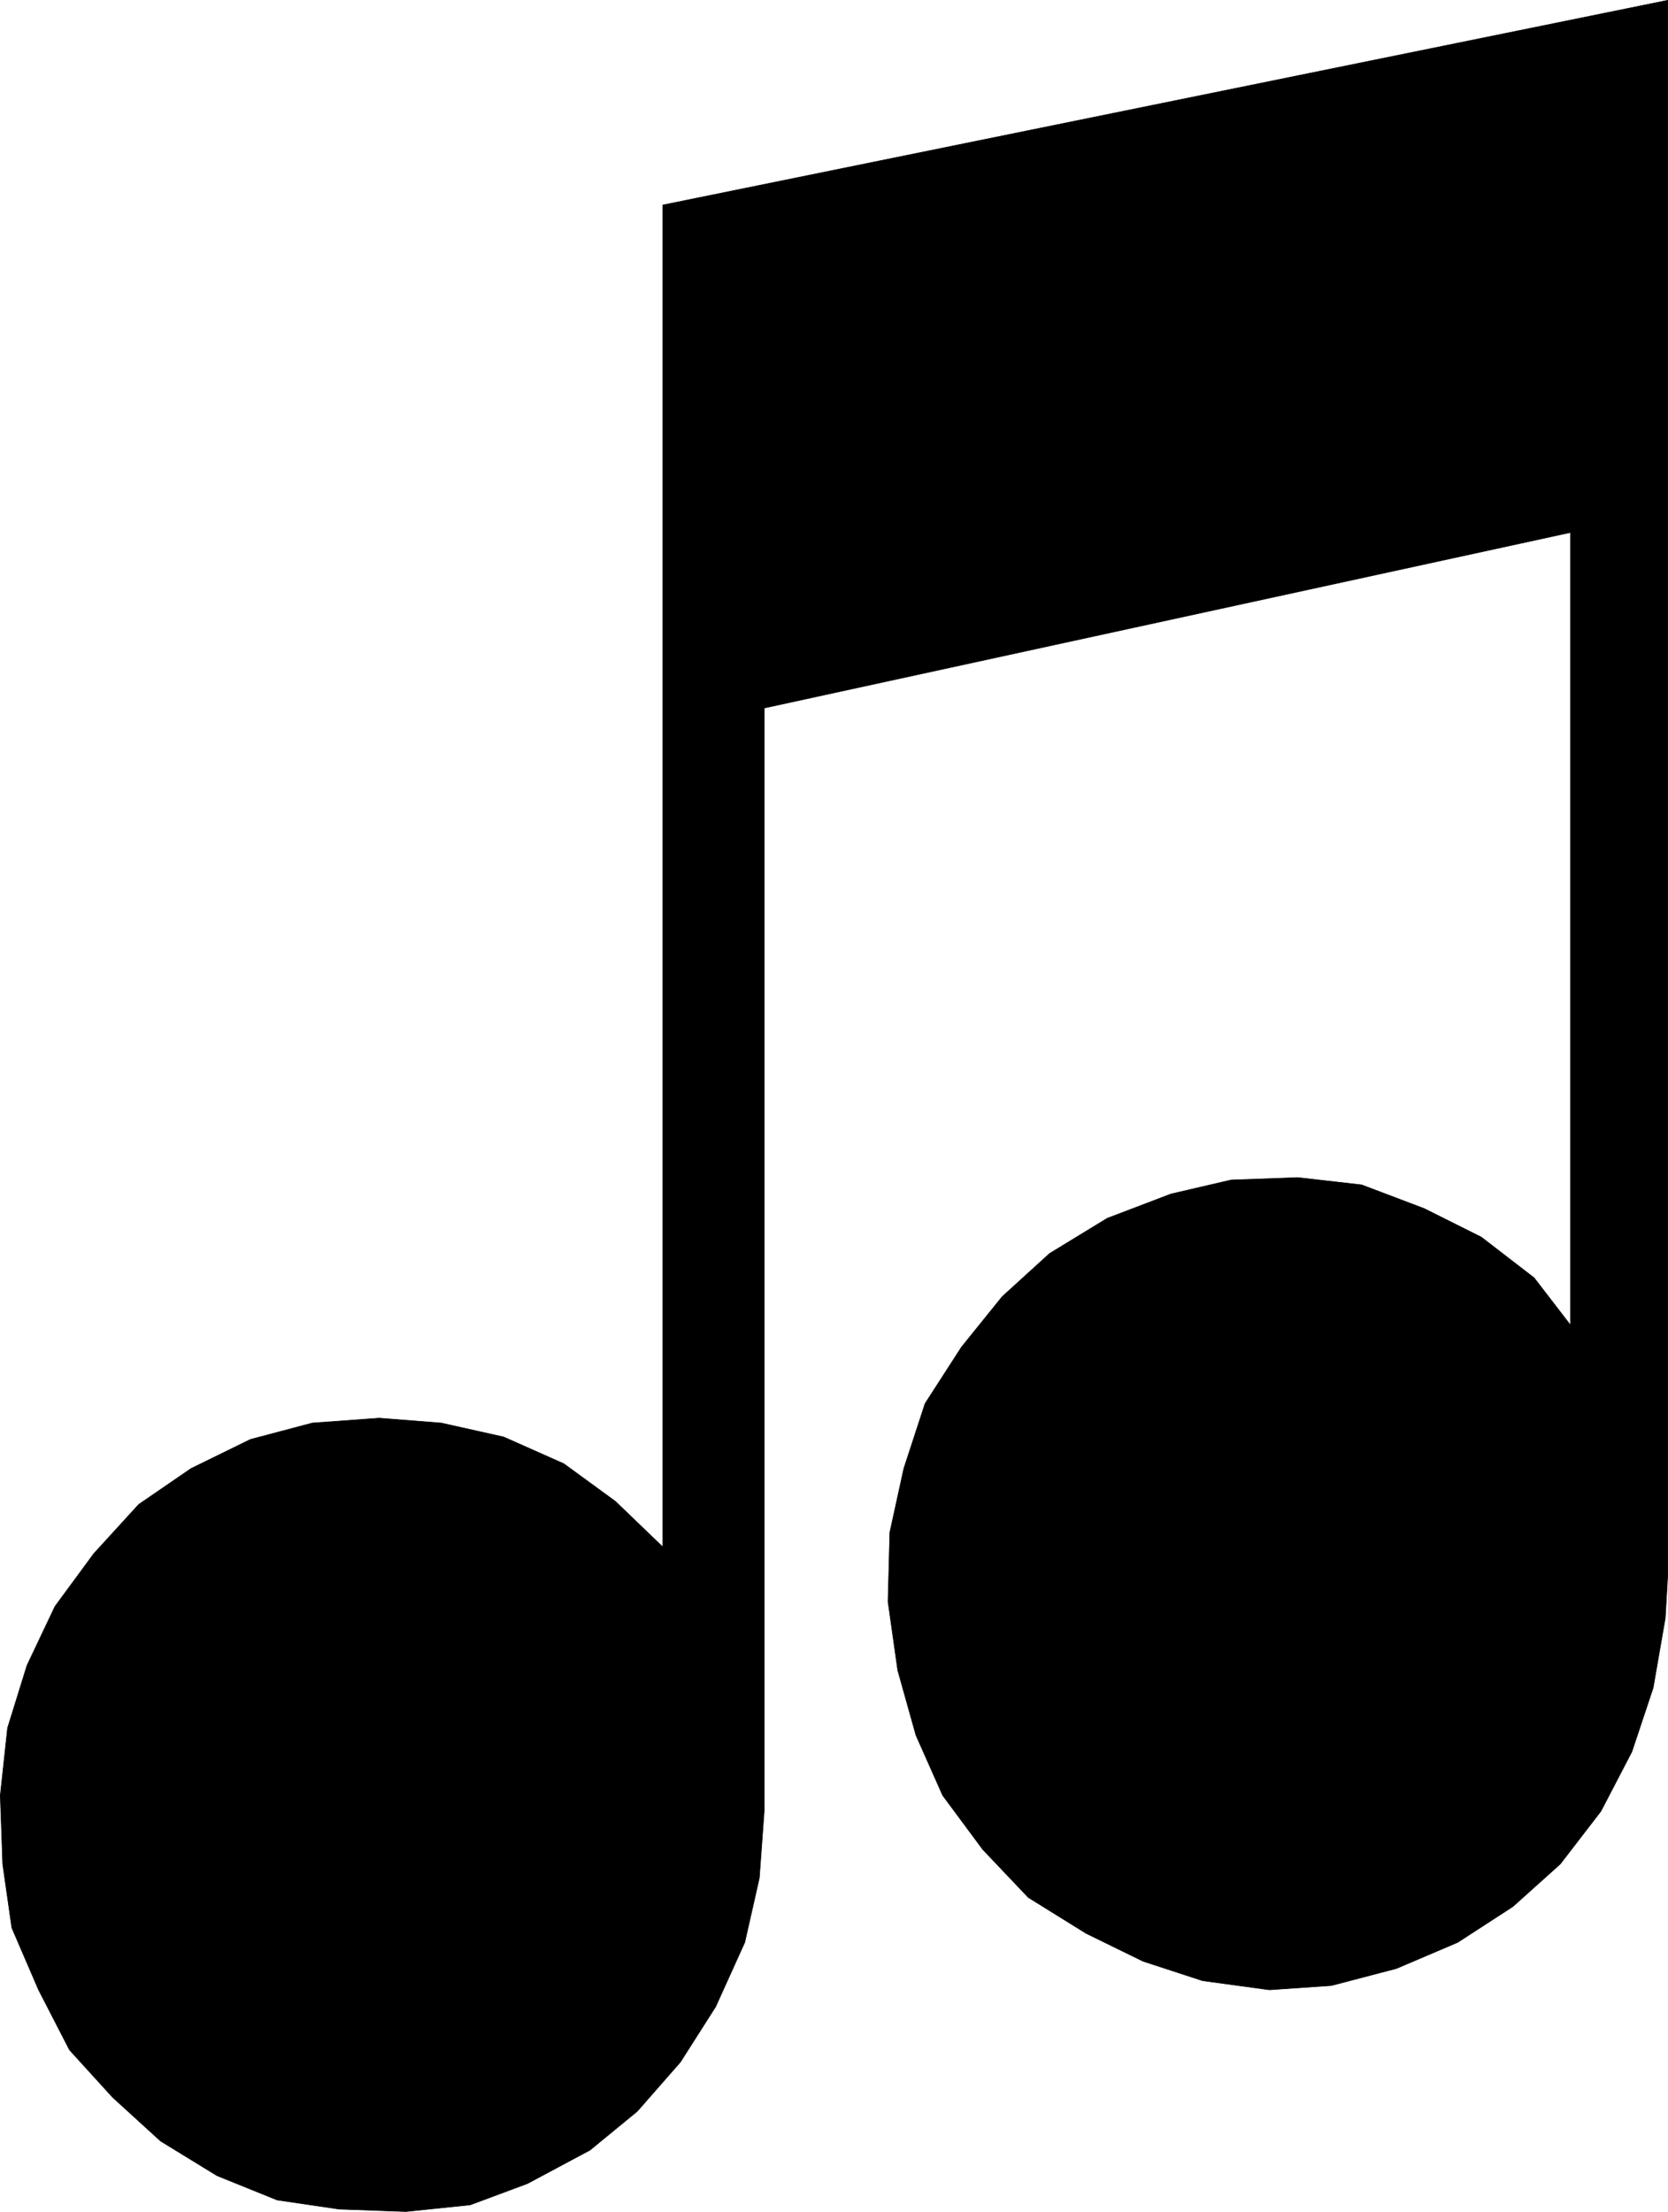<?xml version="1.0" encoding="UTF-8" standalone="no"?>
<svg
   version="1.0"
   width="117.441mm"
   height="155.668mm"
   id="svg2"
   sodipodi:docname="Musical Note 01.wmf"
   xmlns:inkscape="http://www.inkscape.org/namespaces/inkscape"
   xmlns:sodipodi="http://sodipodi.sourceforge.net/DTD/sodipodi-0.dtd"
   xmlns="http://www.w3.org/2000/svg"
   xmlns:svg="http://www.w3.org/2000/svg">
  <sodipodi:namedview
     id="namedview2"
     pagecolor="#ffffff"
     bordercolor="#000000"
     borderopacity="0.25"
     inkscape:showpageshadow="2"
     inkscape:pageopacity="0.0"
     inkscape:pagecheckerboard="0"
     inkscape:deskcolor="#d1d1d1"
     inkscape:document-units="mm" />
  <defs
     id="defs1">
    <pattern
       id="WMFhbasepattern"
       patternUnits="userSpaceOnUse"
       width="6"
       height="6"
       x="0"
       y="0" />
  </defs>
  <path
     style="fill:#000000;fill-opacity:1;fill-rule:evenodd;stroke:none"
     d="M 443.791,416.016 V 0.081 L 176.369,54.537 V 411.492 l -12.604,-12.119 -13.735,-10.019 -15.997,-7.11 -16.643,-3.717 -16.482,-1.293 -17.774,1.293 -16.482,4.363 -15.835,7.756 -13.896,9.534 -11.957,13.089 -10.341,14.058 -7.433,15.674 -5.171,16.644 -1.939,17.937 0.646,18.26 2.424,16.967 7.11,16.482 8.241,15.998 11.472,12.604 12.765,11.635 15.027,9.211 15.997,6.464 16.482,2.424 17.774,0.646 17.128,-1.778 15.189,-5.656 16.643,-8.888 12.604,-10.342 11.472,-13.089 9.372,-14.705 7.756,-17.129 3.878,-17.129 1.293,-17.775 V 188.334 l 214.584,-46.7 v 210.876 l -9.695,-12.604 -14.058,-10.827 -15.189,-7.595 -16.643,-6.302 -16.966,-1.939 -17.774,0.646 -15.997,3.717 -16.966,6.464 -15.351,9.372 -12.604,11.473 -10.826,13.412 -9.695,15.028 -5.655,17.29 -3.716,16.967 -0.485,18.421 2.585,18.26 4.848,17.29 7.11,15.998 10.665,14.382 12.119,12.766 15.35,9.534 15.189,7.433 15.835,5.171 17.774,2.424 16.482,-1.131 17.29,-4.525 16.32,-6.948 14.704,-9.534 12.604,-11.311 10.826,-14.058 8.241,-15.836 5.655,-16.967 3.232,-18.583 0.646,-11.311 v -3.07 z"
     id="path1" />
  <path
     style="fill:none;stroke:#000000;stroke-width:0.162px;stroke-linecap:round;stroke-linejoin:round;stroke-miterlimit:4;stroke-dasharray:none;stroke-opacity:1"
     d="M 443.791,416.016 V 0.081 L 176.369,54.537 V 411.492 l -12.604,-12.119 -13.735,-10.019 -15.997,-7.11 -16.643,-3.717 -16.482,-1.293 -17.774,1.293 -16.482,4.363 -15.835,7.756 -13.896,9.534 -11.957,13.089 -10.341,14.058 -7.433,15.674 -5.171,16.644 -1.939,17.937 0.646,18.26 2.424,16.967 7.11,16.482 8.241,15.998 11.472,12.604 12.765,11.635 15.027,9.211 15.997,6.464 16.482,2.424 17.774,0.646 17.128,-1.778 15.189,-5.656 16.643,-8.888 12.604,-10.342 11.472,-13.089 9.372,-14.705 7.756,-17.129 3.878,-17.129 1.293,-17.775 V 188.334 l 214.584,-46.7 v 210.876 l -9.695,-12.604 -14.058,-10.827 -15.189,-7.595 -16.643,-6.302 -16.966,-1.939 -17.774,0.646 -15.997,3.717 -16.966,6.464 -15.351,9.372 -12.604,11.473 -10.826,13.412 -9.695,15.028 -5.655,17.29 -3.716,16.967 -0.485,18.421 2.585,18.26 4.848,17.29 7.11,15.998 10.665,14.382 12.119,12.766 15.35,9.534 15.189,7.433 15.835,5.171 17.774,2.424 16.482,-1.131 17.29,-4.525 16.32,-6.948 14.704,-9.534 12.604,-11.311 10.826,-14.058 8.241,-15.836 5.655,-16.967 3.232,-18.583 0.646,-11.311 v -3.07 0"
     id="path2" />
</svg>
